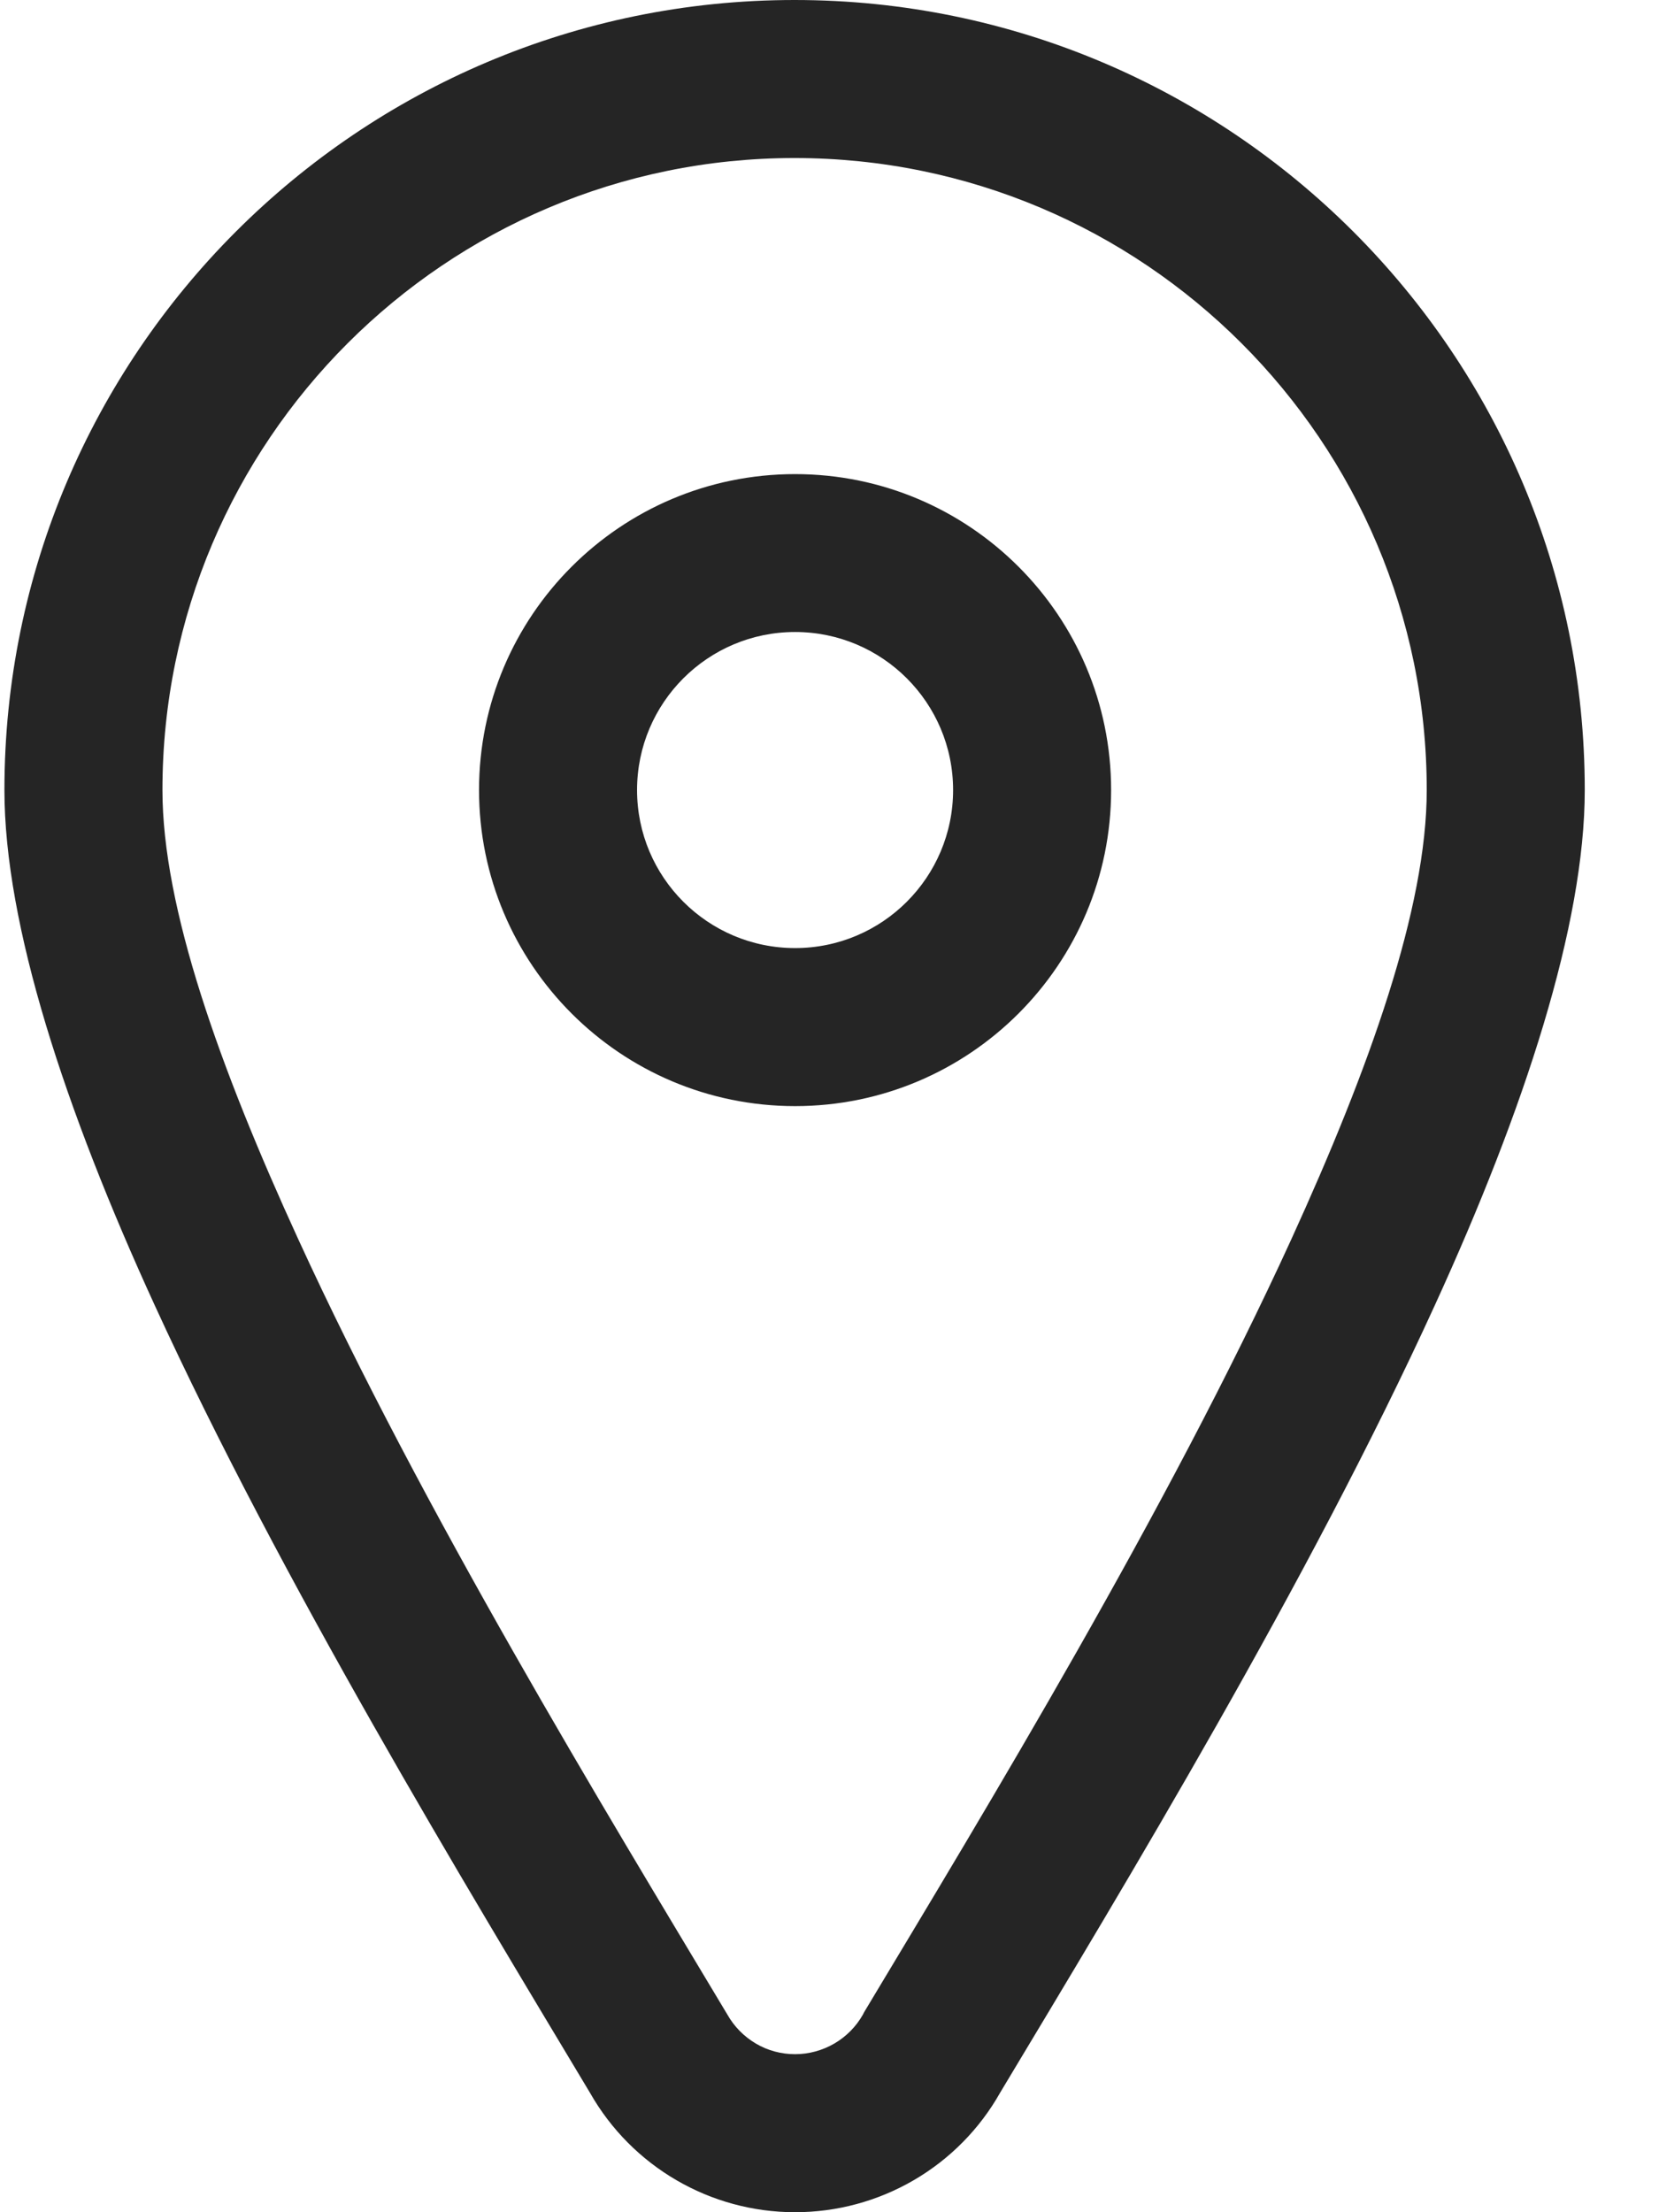 <svg width="12" height="16" viewBox="0 0 12 16" fill="none" xmlns="http://www.w3.org/2000/svg">
<g id="Location" clip-path="url(#clip0_9054_73445)">
<path id="Vector" fill-rule="evenodd" clip-rule="evenodd" d="M5.747 0C2.593 0 0.032 2.561 0.032 5.714C0.032 6.69 0.47 8.024 1.118 9.438C2.036 11.442 3.363 13.627 4.268 15.137C4.571 15.67 5.137 16 5.751 16C6.053 16 6.349 15.92 6.61 15.768C6.871 15.616 7.087 15.397 7.235 15.134C8.14 13.627 9.464 11.442 10.38 9.437C11.027 8.023 11.463 6.69 11.463 5.714C11.463 2.561 8.902 0 5.747 0ZM5.747 1.143C8.271 1.143 10.32 3.191 10.32 5.714C10.32 6.567 9.906 7.725 9.341 8.962C8.441 10.93 7.138 13.075 6.25 14.554L6.242 14.57C6.193 14.657 6.122 14.729 6.035 14.78C5.949 14.83 5.851 14.857 5.751 14.857C5.651 14.857 5.553 14.831 5.467 14.78C5.381 14.729 5.31 14.657 5.261 14.57C5.258 14.565 5.255 14.559 5.252 14.555C4.365 13.075 3.059 10.93 2.157 8.962C1.59 7.725 1.175 6.567 1.175 5.714C1.175 3.191 3.224 1.143 5.747 1.143ZM5.751 3.429C4.489 3.429 3.465 4.453 3.465 5.714C3.465 6.976 4.489 8 5.751 8C7.013 8 8.037 6.976 8.037 5.714C8.037 4.453 7.013 3.429 5.751 3.429ZM5.751 4.571C6.382 4.571 6.894 5.083 6.894 5.714C6.894 6.345 6.382 6.857 5.751 6.857C5.12 6.857 4.608 6.345 4.608 5.714C4.608 5.083 5.12 4.571 5.751 4.571Z" fill="#252525"/>
</g>
<defs>
<clipPath id="clip0_9054_73445">
<rect width="11.467" height="16" fill="white"/>
</clipPath>
</defs>
</svg>
